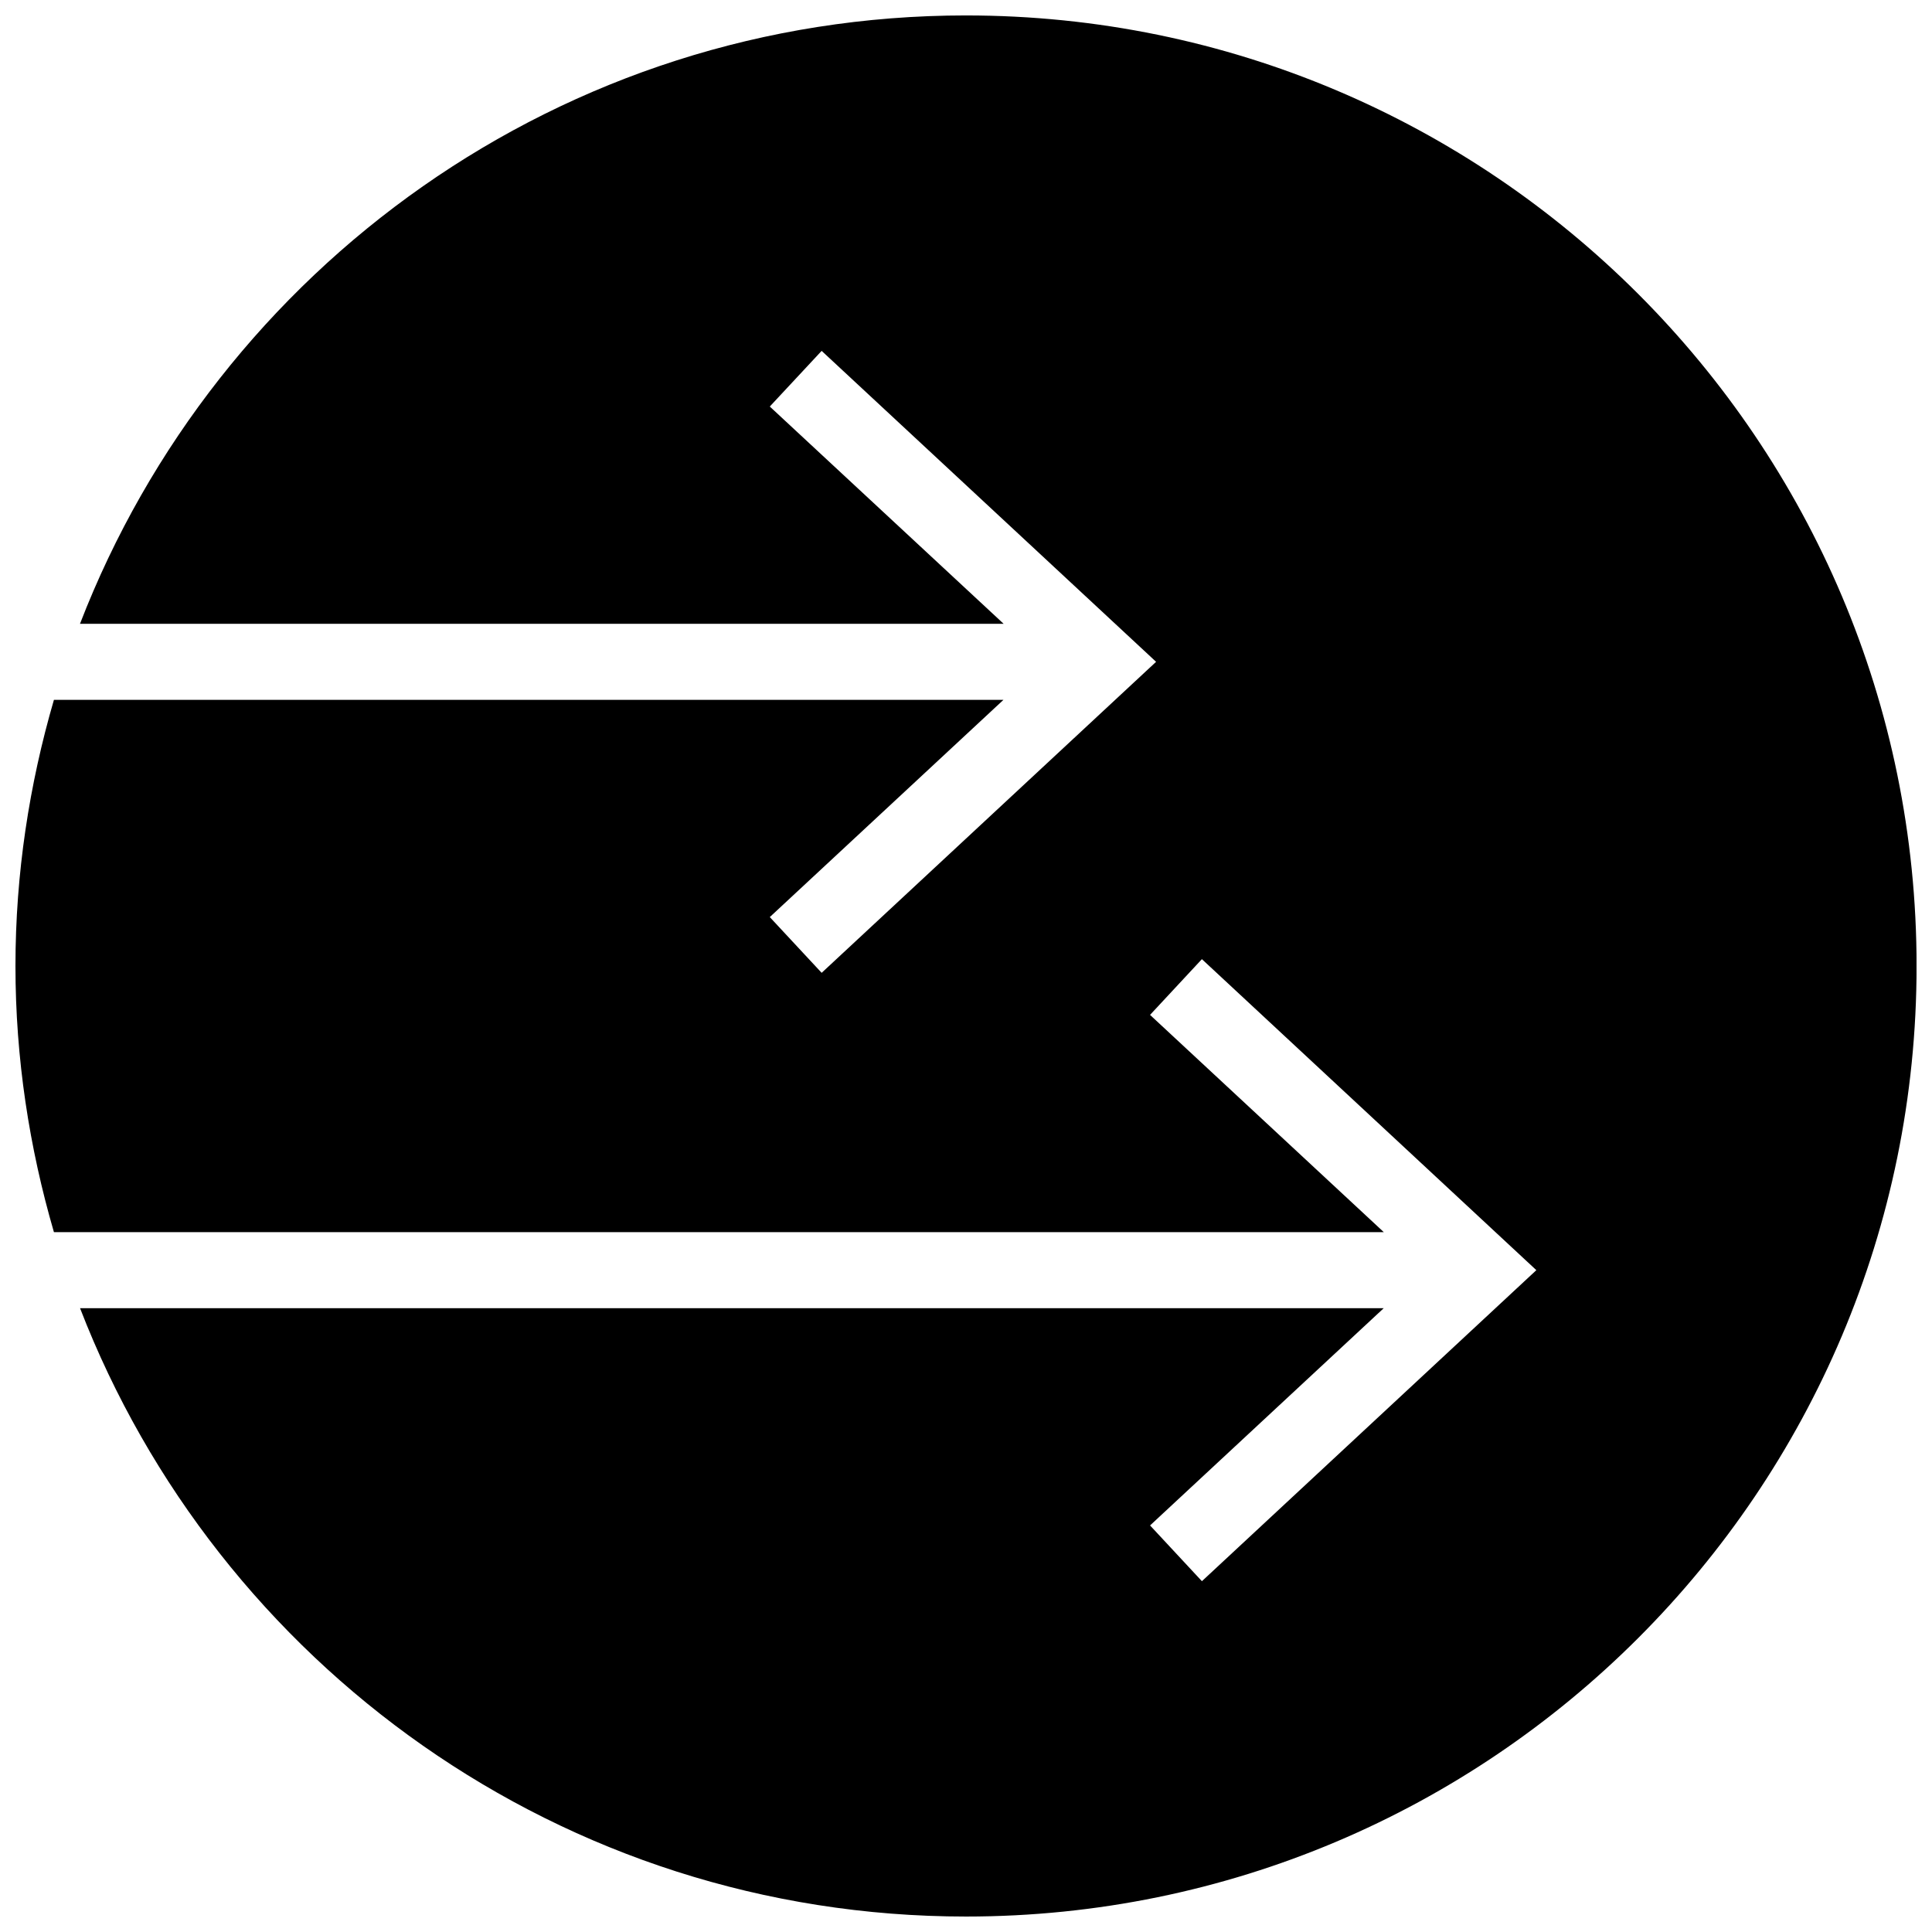 <?xml version="1.0" encoding="UTF-8"?>
<!-- Uploaded to: ICON Repo, www.svgrepo.com, Generator: ICON Repo Mixer Tools -->
<svg width="800px" height="800px" version="1.1" viewBox="144 144 512 512" xmlns="http://www.w3.org/2000/svg">
 <defs>
  <clipPath id="a">
   <path d="m148.09 148.09h503.81v503.81h-503.81z"/>
  </clipPath>
 </defs>
 <g clip-path="url(#a)">
  <path d="m400 148.09c-107.11 0-198.38 66.965-234.8 161.22h244.77l-61.969-57.574 13.742-14.75 88.633 82.402-88.629 82.422-13.746-14.773 61.93-57.574h-251.64c-6.527 22.41-10.195 46.027-10.195 70.535 0 24.504 3.668 48.125 10.195 70.535h352.43l-61.949-57.574 13.742-14.773 88.633 82.422-88.629 82.422-13.742-14.773 61.926-57.574h-345.49c36.434 94.254 127.68 161.22 234.8 161.22 139.09 0 251.9-112.79 251.9-251.9 0-139.11-112.81-251.91-251.9-251.91z"/>
 </g>
</svg>